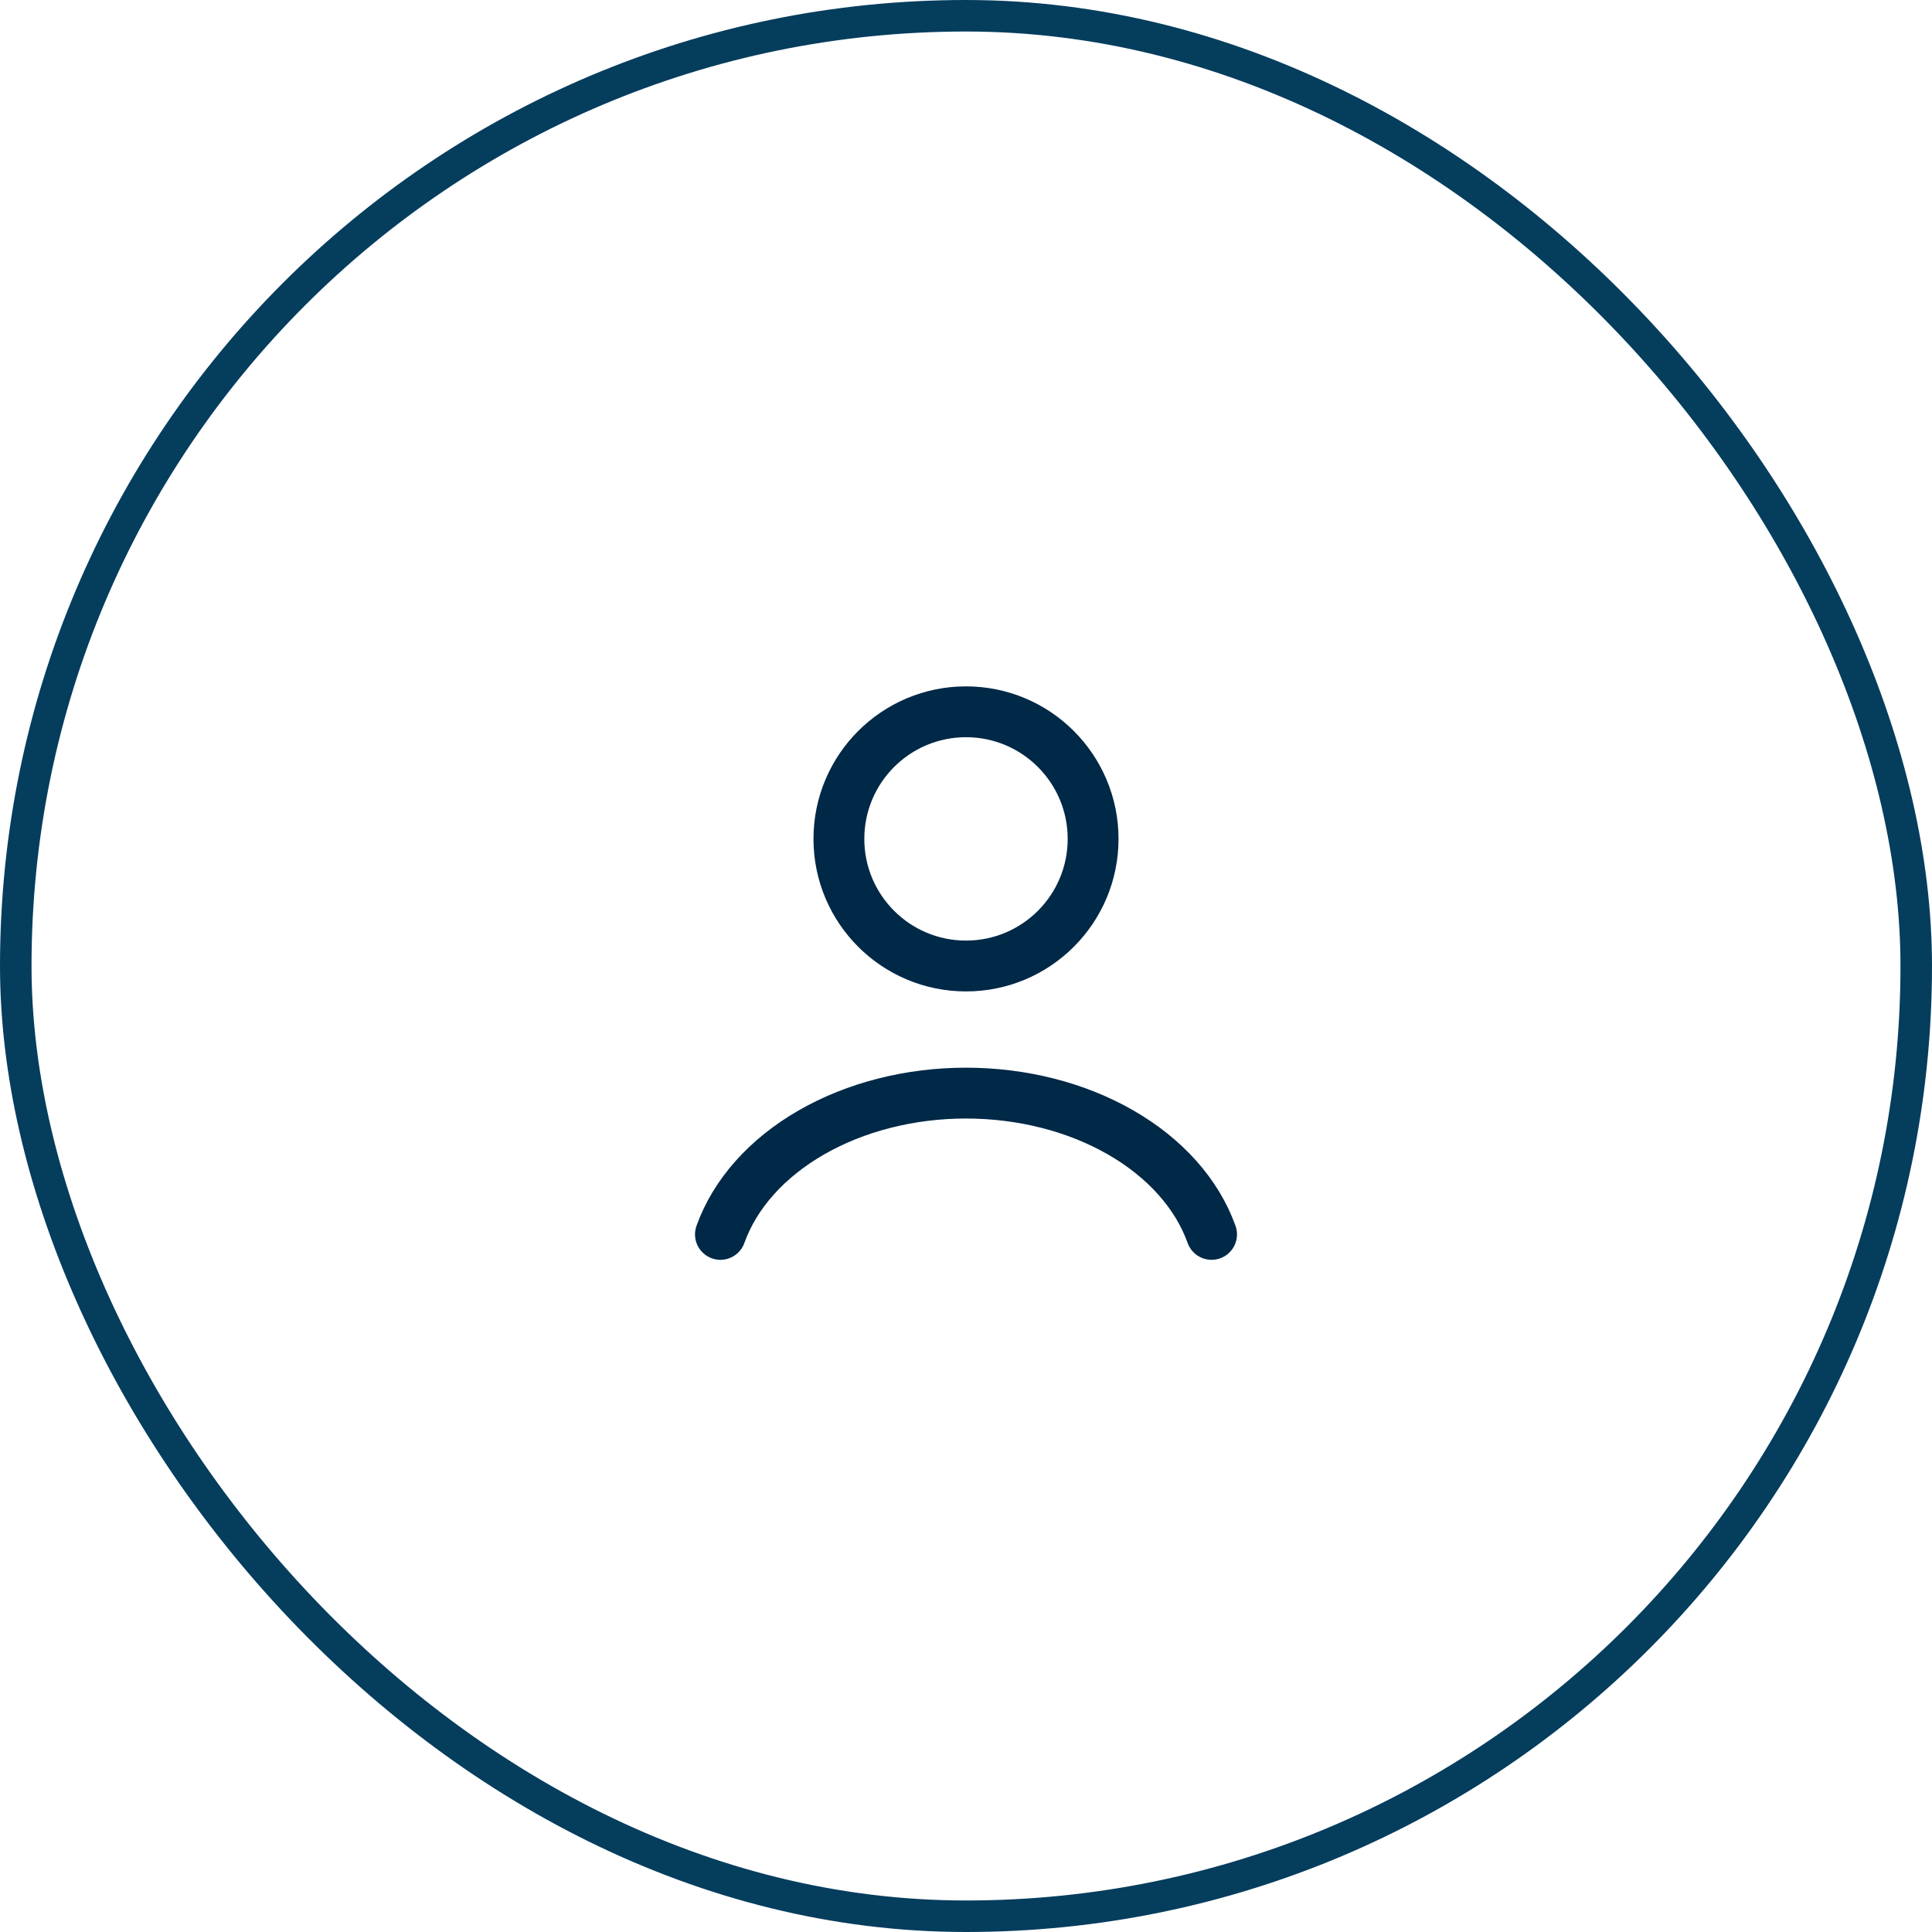 <svg width="38" height="38" viewBox="0 0 38 38" fill="none" xmlns="http://www.w3.org/2000/svg">
<rect x="0.31" y="0.31" width="37.38" height="37.38" rx="18.69" stroke="#053D5D" stroke-width="0.62"/>
<path d="M23.83 24.279C23.545 23.482 22.917 22.777 22.044 22.275C21.171 21.772 20.101 21.5 19 21.5C17.899 21.5 16.829 21.772 15.956 22.275C15.083 22.777 14.455 23.482 14.17 24.279" stroke="#002847" stroke-linecap="round"/>
<circle cx="19" cy="16.5" r="2.5" stroke="#002847" stroke-linecap="round"/>
</svg>
